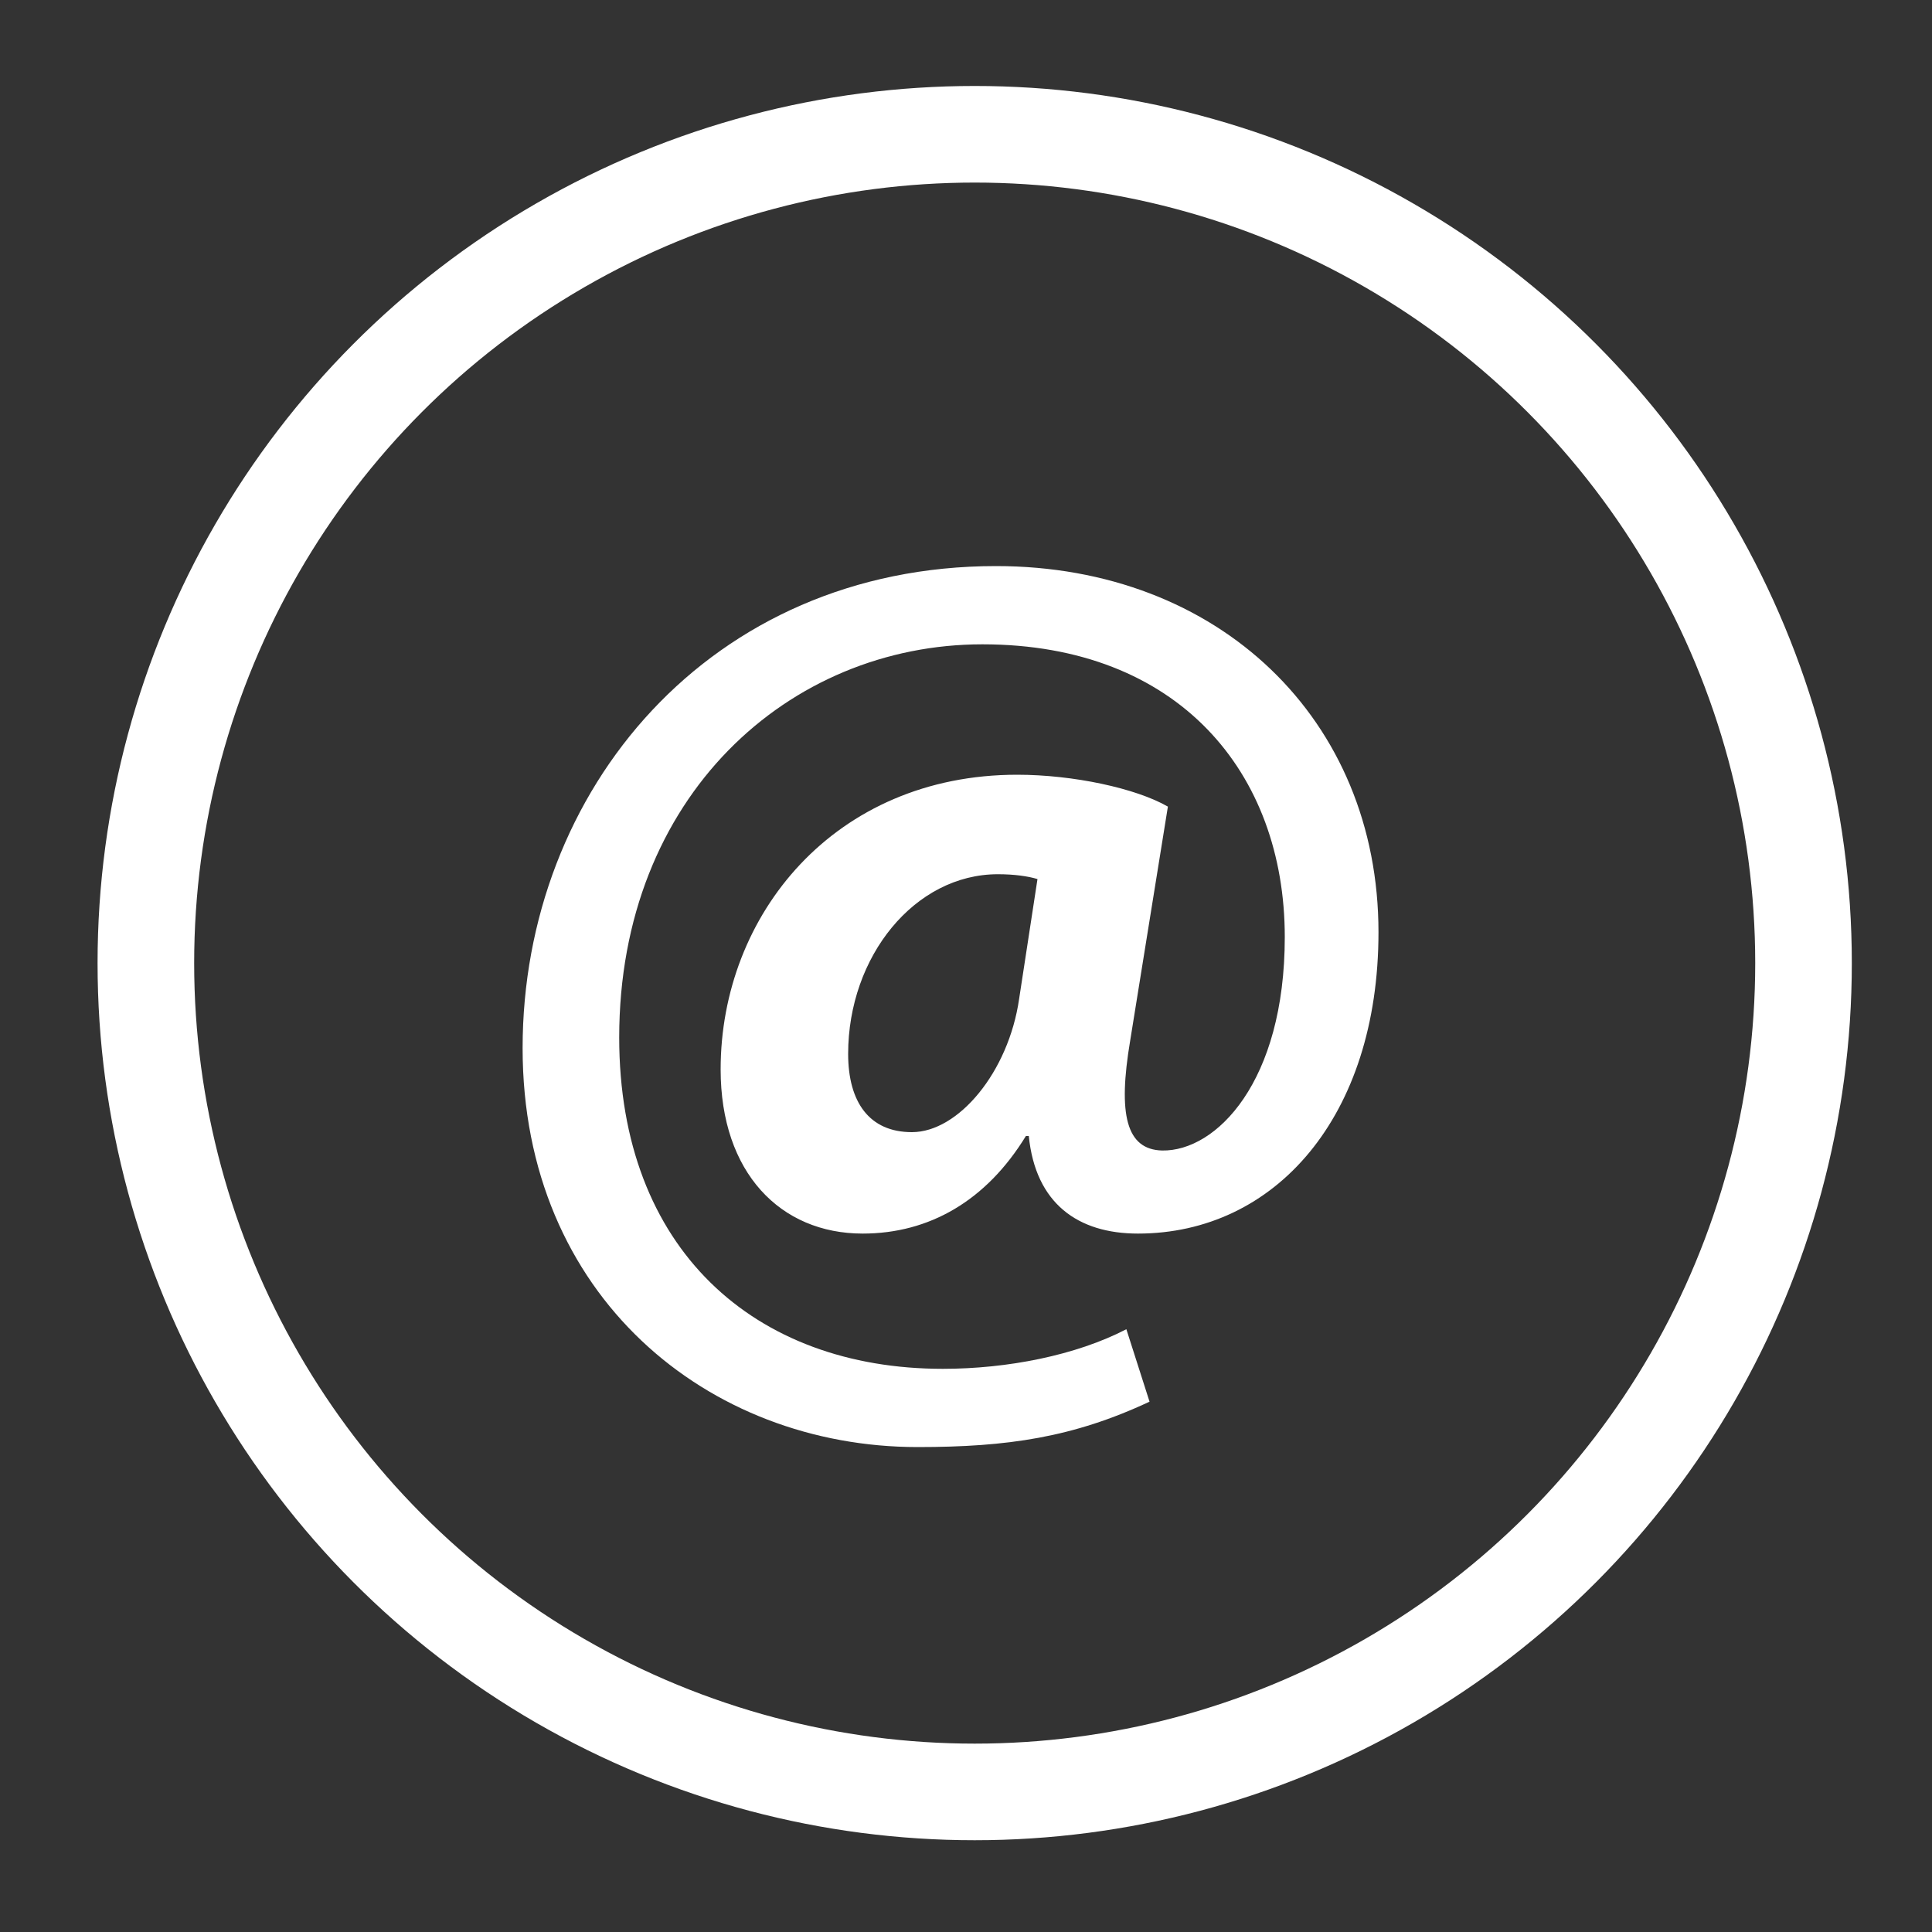 <?xml version="1.0" encoding="utf-8"?>
<!-- Generator: Adobe Illustrator 24.3.0, SVG Export Plug-In . SVG Version: 6.00 Build 0)  -->
<svg version="1.1" id="Layer_1" xmlns="http://www.w3.org/2000/svg" xmlns:xlink="http://www.w3.org/1999/xlink" x="0px" y="0px"
	 viewBox="0 0 200 200" style="enable-background:new 0 0 200 200;" xml:space="preserve">
<rect x="0" y="0" width="200" height="200" fill="#333333" stroke="none"/>
<style type="text/css">
	.st0{fill:none;stroke:#FFFFFF;stroke-width:10;stroke-miterlimit:10;}
	.st1{fill:#FFFFFF;}
</style>
<circle class="st0" cx="100.9" cy="99.7" r="85.8"/>
<g>
	<path class="st1" d="M119,145.1c-7.9,3.7-14.7,4.7-24,4.7c-21.7,0-40.9-15.6-40.9-41.3c0-26.7,19.4-49.9,49-49.9
		c23.1,0,39.6,15.9,39.6,37.9c0,19.1-10.7,31.2-24.9,31.2c-6.2,0-10.6-3.1-11.3-10.1h-0.3c-4.1,6.7-10,10.1-16.9,10.1
		c-8.5,0-14.7-6.3-14.7-17c0-16,11.8-30.5,30.7-30.5c5.8,0,12.3,1.4,15.6,3.3l-3.9,24.2c-1.3,7.7-0.4,11.3,3.3,11.4
		c5.6,0.1,12.7-7.1,12.7-22.1c0-17-11-30.3-31.3-30.3c-20,0-37.6,15.7-37.6,40.7c0,21.9,14,34.3,33.5,34.3c6.7,0,13.8-1.4,19-4.1
		L119,145.1z M107.4,91c-1-0.3-2.4-0.5-4.1-0.5c-8.6,0-15.5,8.5-15.5,18.6c0,5,2.2,8.1,6.6,8.1c4.8,0,10-6.2,11.1-13.8L107.4,91z"/>
</g>
</svg>
